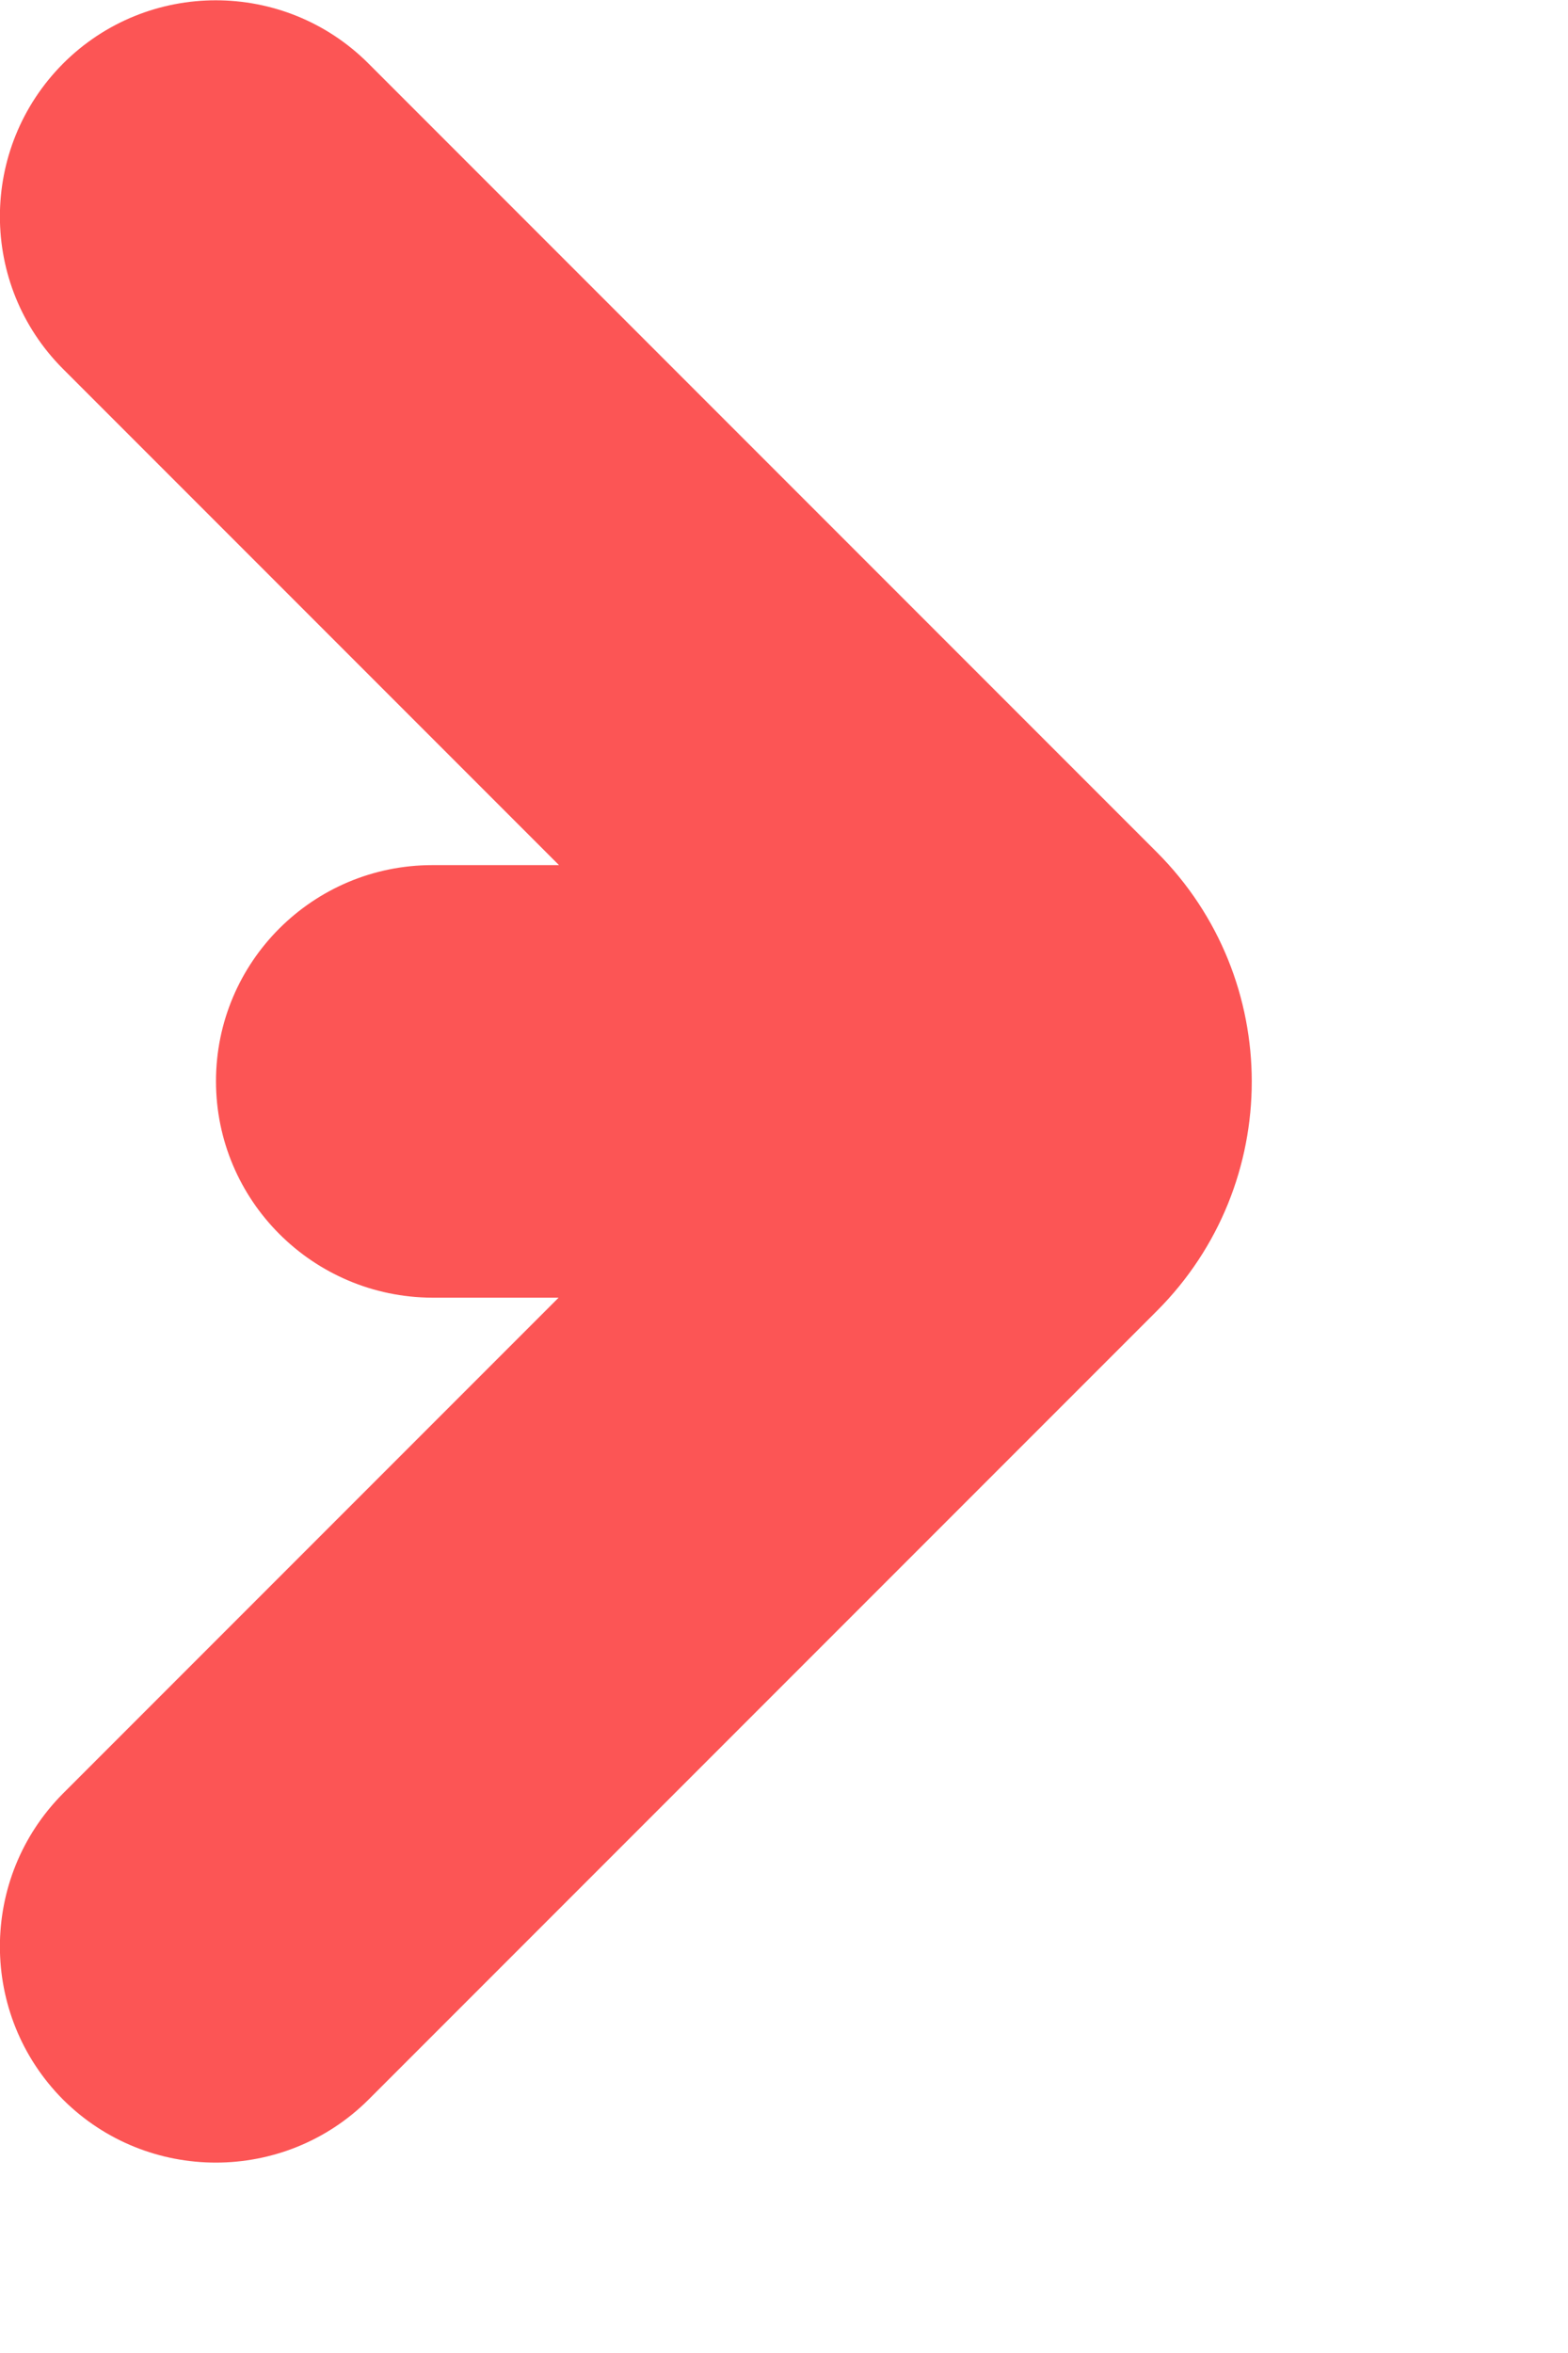 <?xml version="1.0" encoding="utf-8"?>
<svg xmlns="http://www.w3.org/2000/svg" fill="none" height="100%" overflow="visible" preserveAspectRatio="none" style="display: block;" viewBox="0 0 4 6" width="100%">
<path d="M0.161 0.162C0.376 -0.053 0.725 -0.053 0.94 0.162L2.951 2.173C3.274 2.496 3.274 3.02 2.951 3.343L0.94 5.354C0.725 5.568 0.376 5.568 0.161 5.354C-0.054 5.138 -0.054 4.789 0.161 4.573L1.425 3.309H1.103C0.798 3.308 0.551 3.061 0.551 2.757C0.551 2.453 0.798 2.206 1.103 2.206H1.426L0.161 0.941C-0.054 0.726 -0.054 0.378 0.161 0.162Z" fill="#FC5555" id="Line Arrow"/>
</svg>